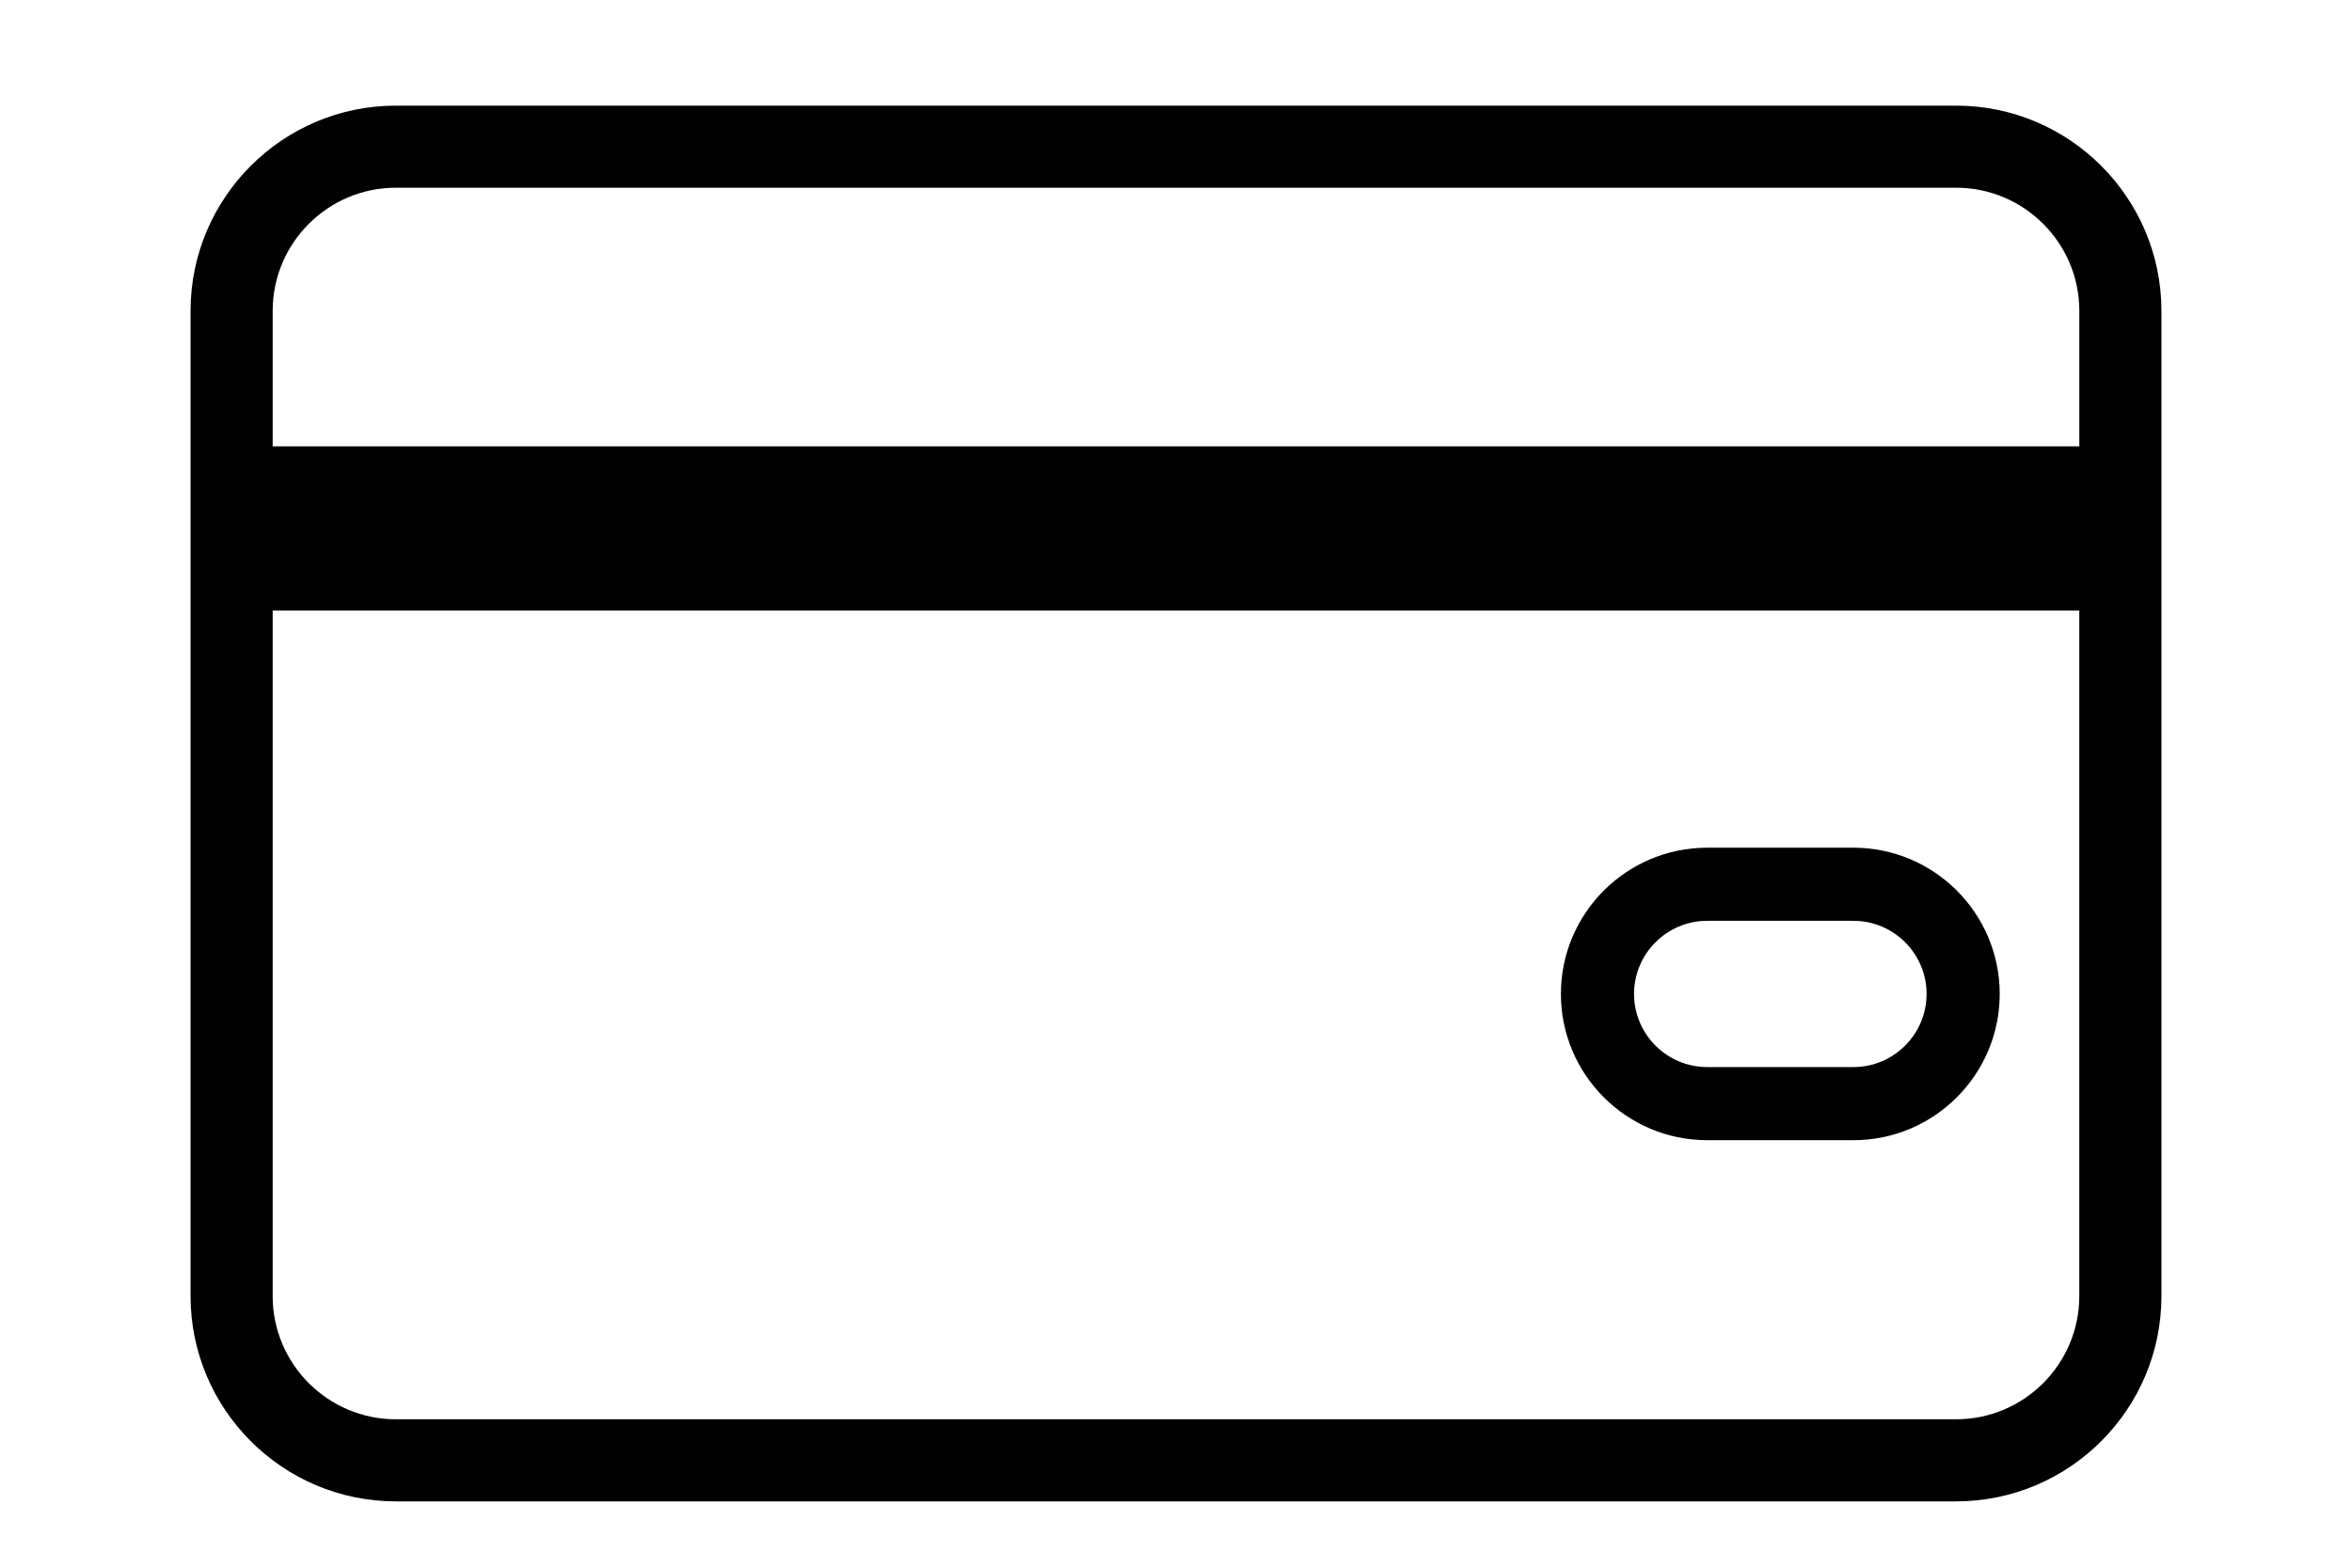 <svg xmlns="http://www.w3.org/2000/svg" id="Calque_1" data-name="Calque 1" viewBox="0 0 555.41 370.27"><defs><style>      .cls-1 {        fill: #010101;        stroke-width: 0px;      }    </style></defs><path class="cls-1" d="M461.93,24.95H93.48c-26.73,0-48.48,21.75-48.48,48.48v232.7c0,26.73,21.75,48.48,48.48,48.48h368.45c26.73,0,48.48-21.75,48.48-48.48V73.43c0-26.73-21.75-48.48-48.48-48.48ZM93.48,44.34h368.45c16.04,0,29.09,13.05,29.09,29.09v32H64.39v-32c0-16.04,13.05-29.09,29.09-29.09ZM461.93,335.22H93.48c-16.04,0-29.09-13.05-29.09-29.09v-161.92h426.62v161.92c0,16.04-13.05,29.09-29.09,29.09Z"></path><path class="cls-1" d="M437.68,200.22h-34.54c-19.05,0-34.54,15.49-34.54,34.54s15.49,34.54,34.54,34.54h34.54c19.05,0,34.54-15.49,34.54-34.54s-15.49-34.54-34.54-34.54ZM437.68,252.03h-34.54c-9.52,0-17.27-7.75-17.27-17.27s7.75-17.27,17.27-17.27h34.54c9.52,0,17.27,7.75,17.27,17.27s-7.75,17.27-17.27,17.27Z"></path></svg>